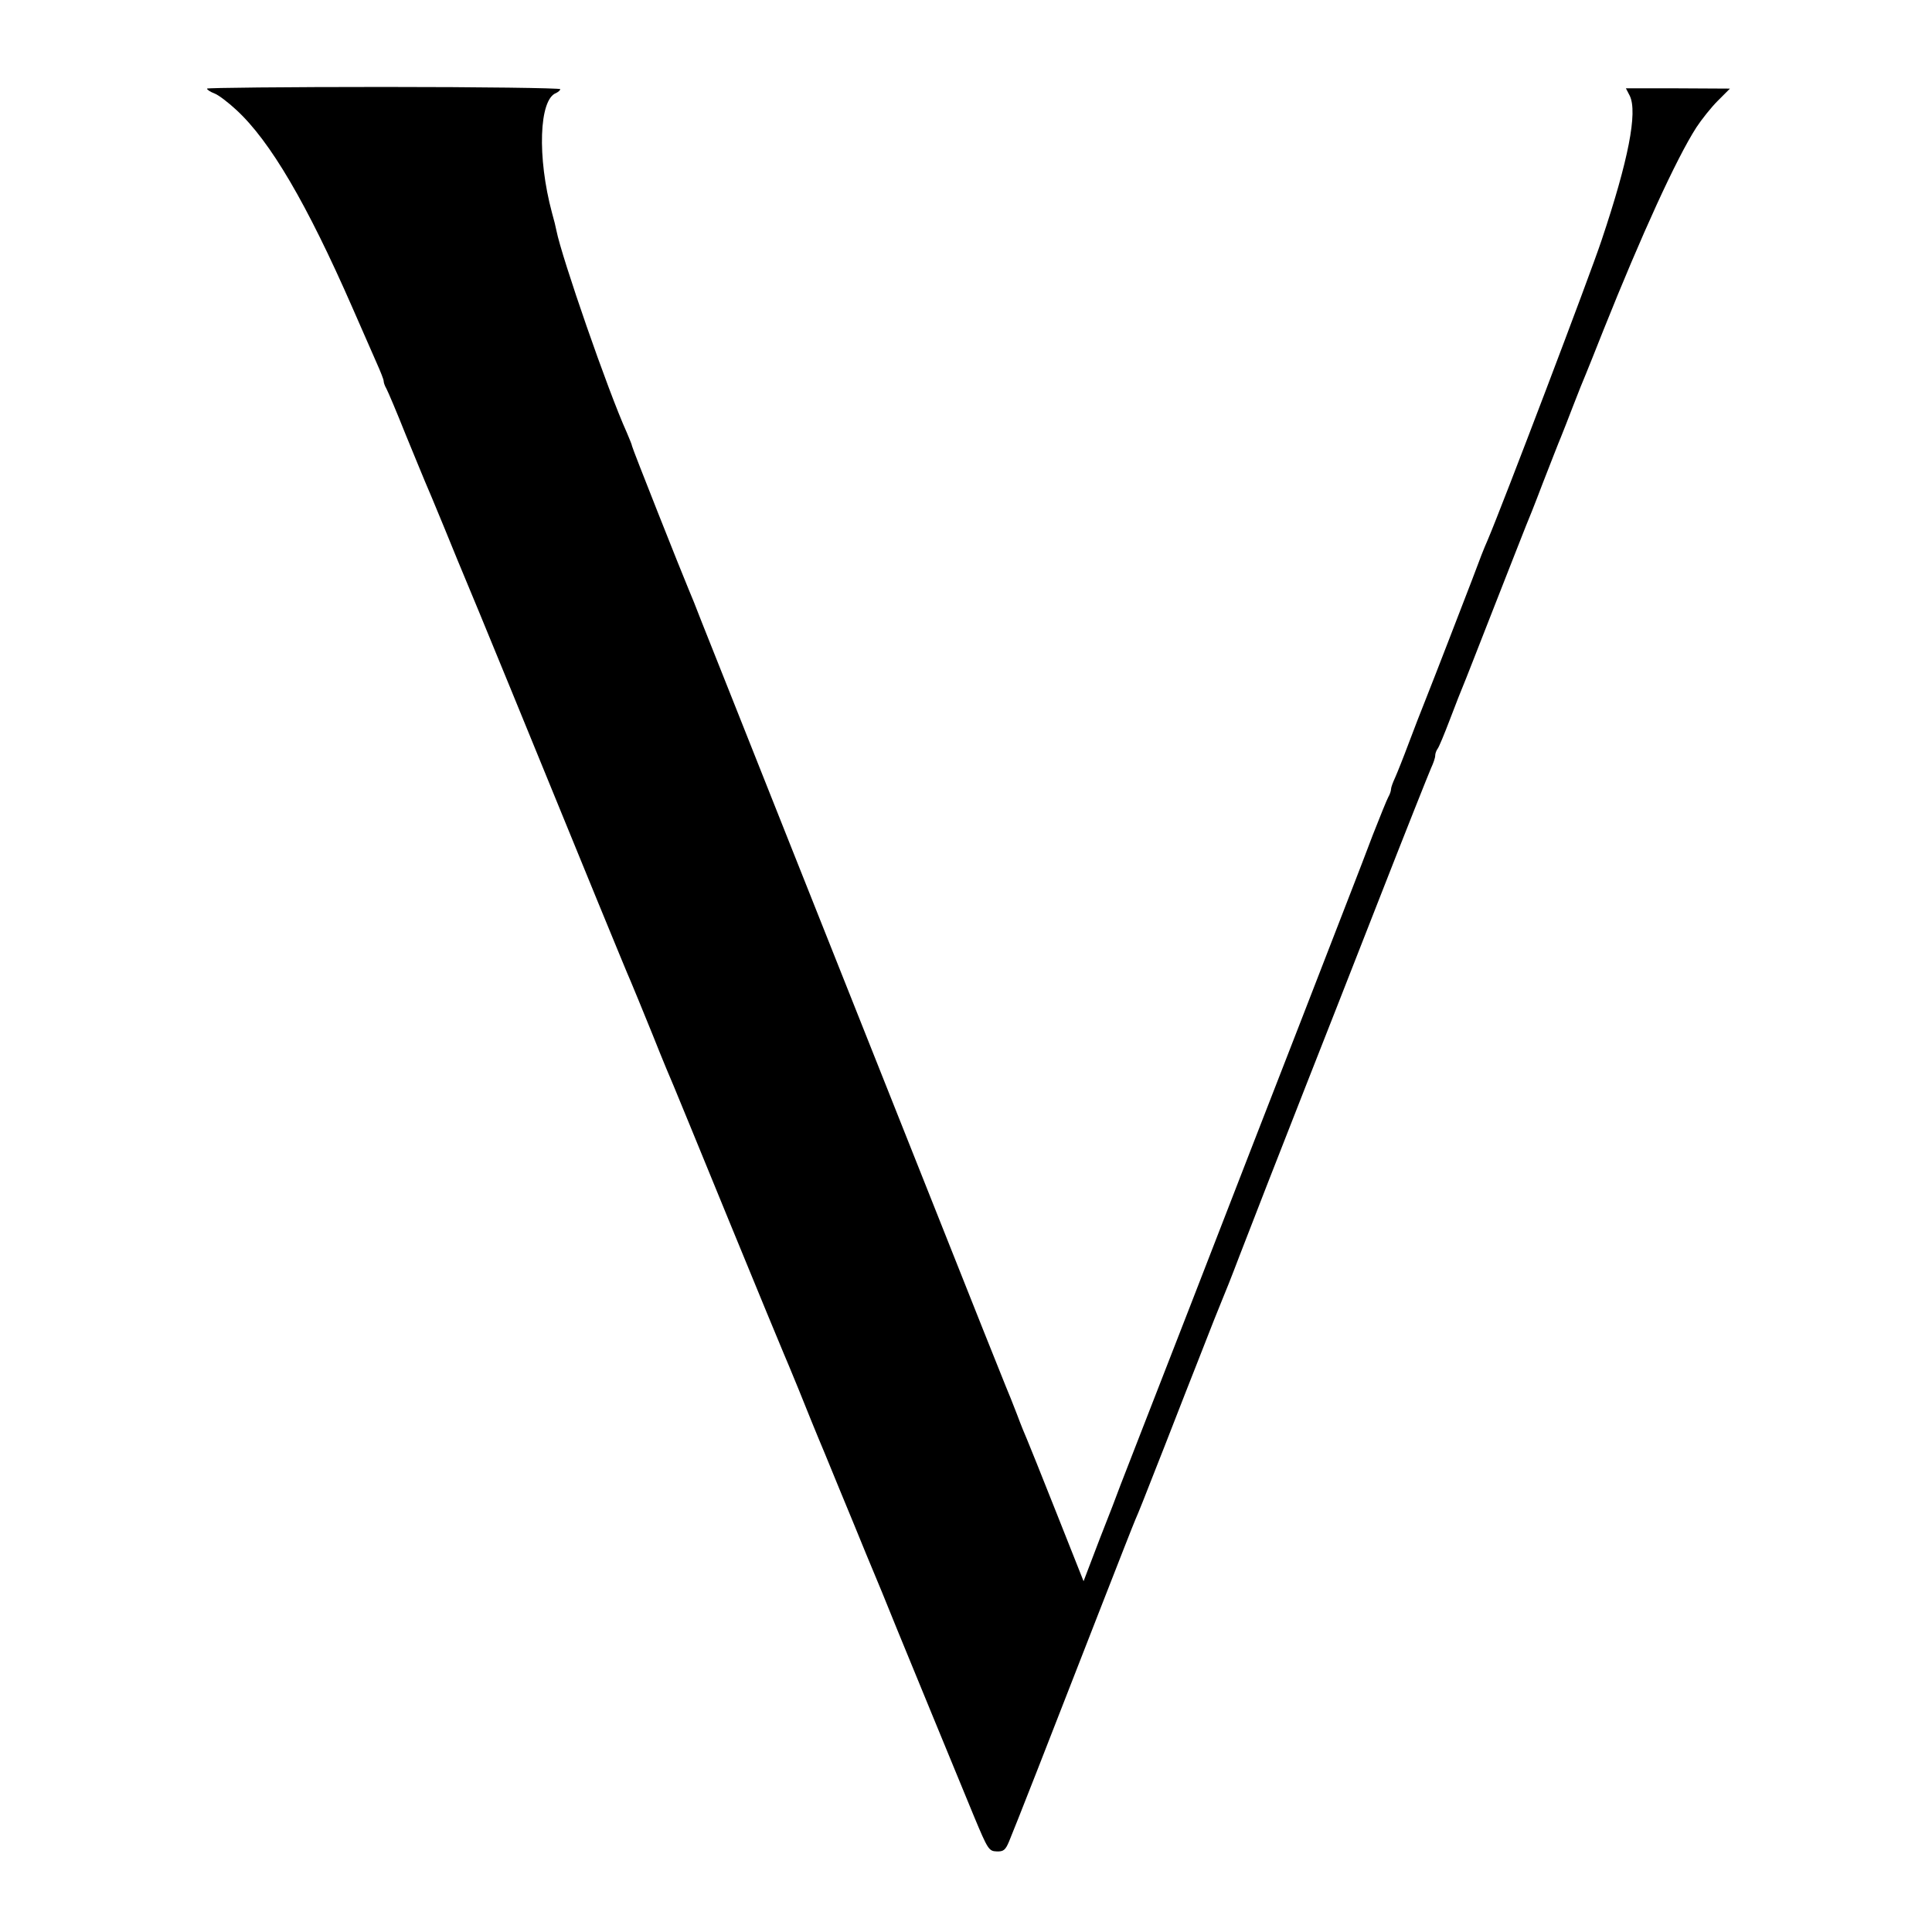 <?xml version="1.0" standalone="no"?>
<!DOCTYPE svg PUBLIC "-//W3C//DTD SVG 20010904//EN"
 "http://www.w3.org/TR/2001/REC-SVG-20010904/DTD/svg10.dtd">
<svg version="1.0" xmlns="http://www.w3.org/2000/svg"
 width="700pt" height="700pt" viewBox="0 0 700 700"
 preserveAspectRatio="xMidYMid meet">
<g transform="translate(0,700) scale(0.1,-0.1)"
fill="#000000" stroke="none">
<path d="M750 6679 c0 -4 12 -12 28 -18 15 -6 50 -33 78 -59 123 -113 256
-340 421 -717 36 -82 76 -174 89 -203 13 -29 24 -57 24 -62 0 -6 4 -18 10 -28
5 -9 37 -84 70 -167 34 -82 65 -159 70 -170 5 -11 37 -87 71 -170 33 -82 67
-163 74 -180 13 -29 271 -658 480 -1170 59 -143 112 -273 120 -290 7 -16 43
-104 80 -195 36 -91 71 -174 76 -185 5 -11 94 -229 199 -485 105 -256 195
-474 200 -485 5 -11 29 -69 54 -130 24 -60 66 -164 94 -230 27 -66 75 -183
107 -260 31 -77 63 -153 70 -170 7 -16 47 -113 88 -215 73 -179 168 -408 276
-671 50 -120 54 -126 82 -127 25 -1 32 5 45 36 23 55 136 343 338 862 59 151
113 289 120 305 8 17 41 100 74 185 34 85 99 254 147 375 47 121 90 229 95
240 5 11 33 81 61 155 61 158 125 322 242 620 47 118 164 418 261 665 97 248
183 464 191 482 8 17 15 37 15 45 0 8 4 18 8 24 5 5 25 54 46 109 21 55 42
109 47 120 5 11 56 142 114 290 58 149 110 279 114 290 5 11 33 81 61 155 29
74 58 149 65 165 7 17 27 68 45 115 18 47 39 99 46 115 7 17 36 89 64 160 138
345 263 619 336 733 19 29 54 73 78 97 l44 44 -188 1 -189 0 14 -27 c29 -60
-5 -234 -102 -523 -42 -127 -360 -963 -413 -1087 -15 -34 -25 -60 -58 -148
-34 -88 -129 -335 -168 -433 -14 -35 -41 -104 -60 -155 -19 -51 -41 -106 -49
-124 -8 -17 -15 -36 -15 -42 0 -6 -4 -19 -10 -29 -5 -9 -30 -71 -56 -137 -25
-66 -56 -147 -69 -180 -13 -33 -98 -253 -190 -490 -92 -236 -273 -702 -402
-1035 -130 -333 -243 -625 -253 -650 -9 -25 -43 -114 -76 -197 l-58 -152 -98
247 c-54 136 -102 256 -107 267 -5 11 -22 52 -36 90 -15 39 -33 84 -40 100 -7
17 -126 314 -263 660 -138 347 -375 943 -527 1325 -152 382 -292 736 -312 785
-19 50 -41 104 -48 120 -25 59 -205 513 -205 519 0 4 -9 25 -19 49 -68 150
-236 635 -255 732 -2 11 -9 40 -16 64 -54 201 -47 411 15 434 8 4 15 10 15 14
0 4 -288 8 -640 8 -352 0 -640 -3 -640 -6z"/>
</g>
</svg>
